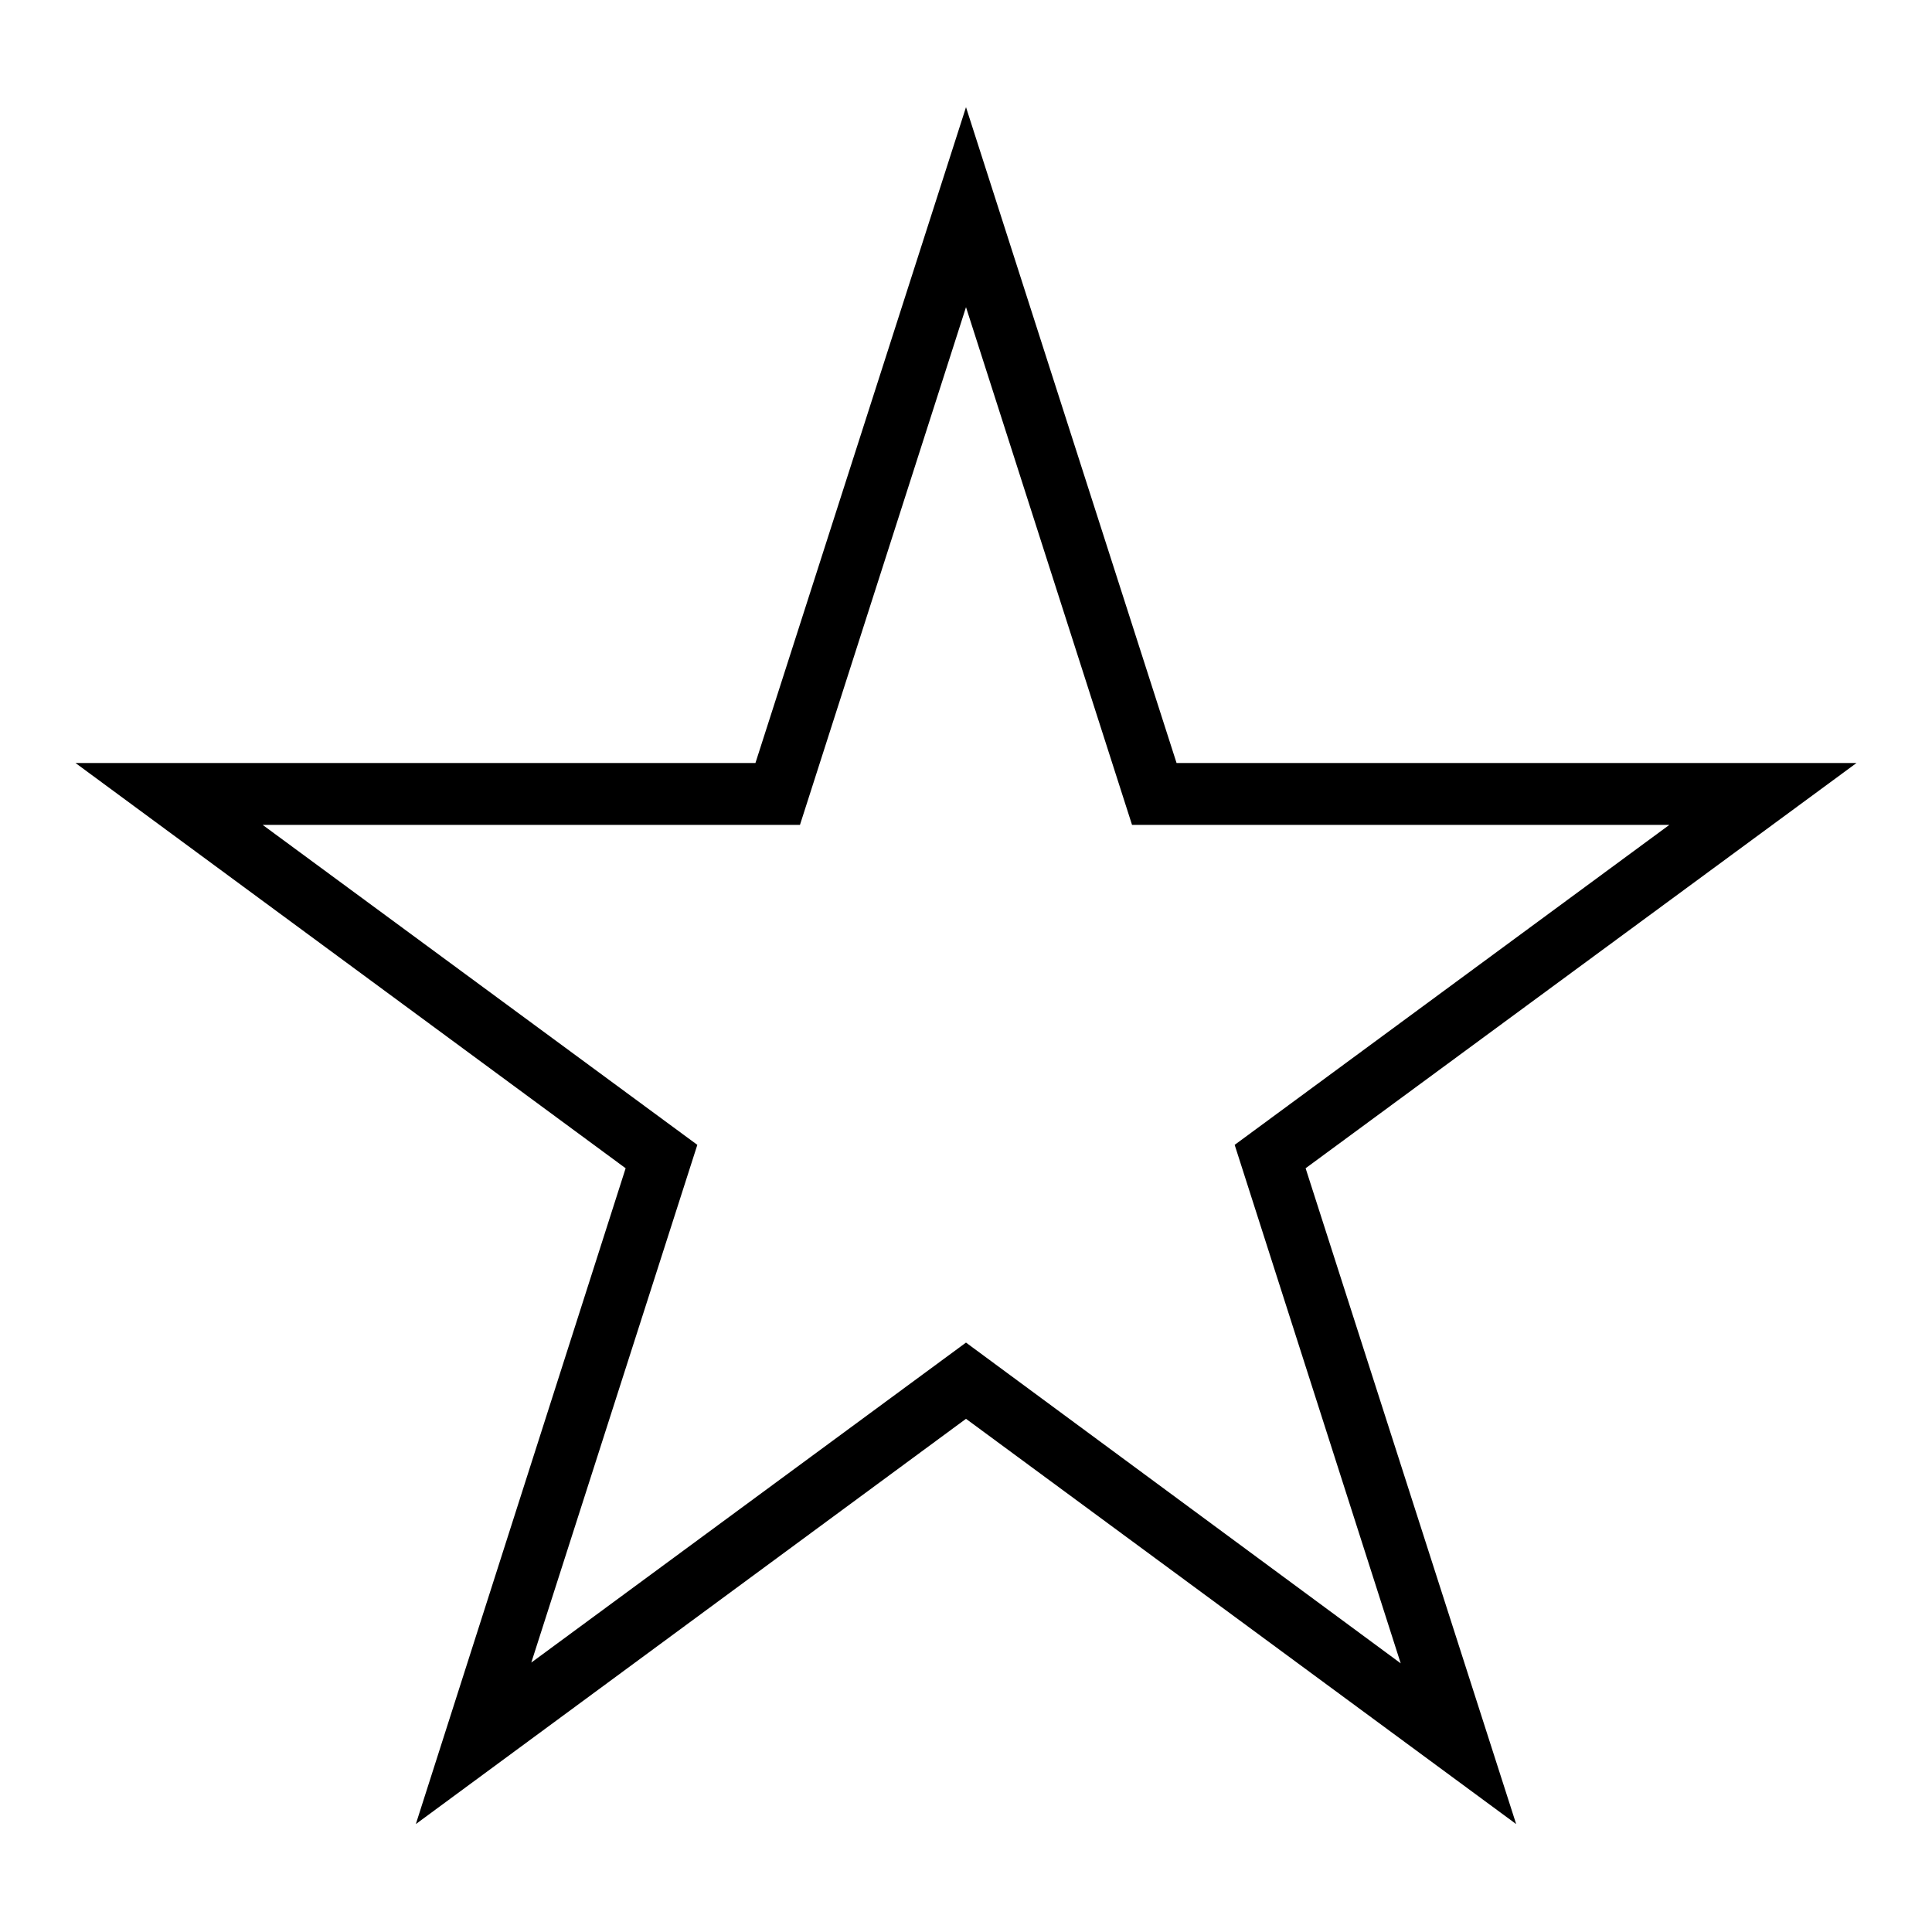 <?xml version="1.0" encoding="utf-8"?>
<!-- Svg Vector Icons : http://www.onlinewebfonts.com/icon -->
<!DOCTYPE svg PUBLIC "-//W3C//DTD SVG 1.1//EN" "http://www.w3.org/Graphics/SVG/1.1/DTD/svg11.dtd">
<svg version="1.1" xmlns="http://www.w3.org/2000/svg" xmlns:xlink="http://www.w3.org/1999/xlink" x="0px" y="0px" viewBox="0 0 256 256" enable-background="new 0 0 256 256" xml:space="preserve">
<g><g><path fill="#000000" d="M246,101.1h-90.1L128,14.2l-27.9,86.9H10l72.9,53.7l-27.8,86.9l72.9-53.7l72.9,53.7l-27.9-86.9L246,101.1z M185.6,220.4L128,177.9l-57.6,42.4l22-68.6l-57.6-42.4H106l22-68.6l22,68.6h71.2l-57.6,42.4L185.6,220.4z"/></g></g>
</svg>